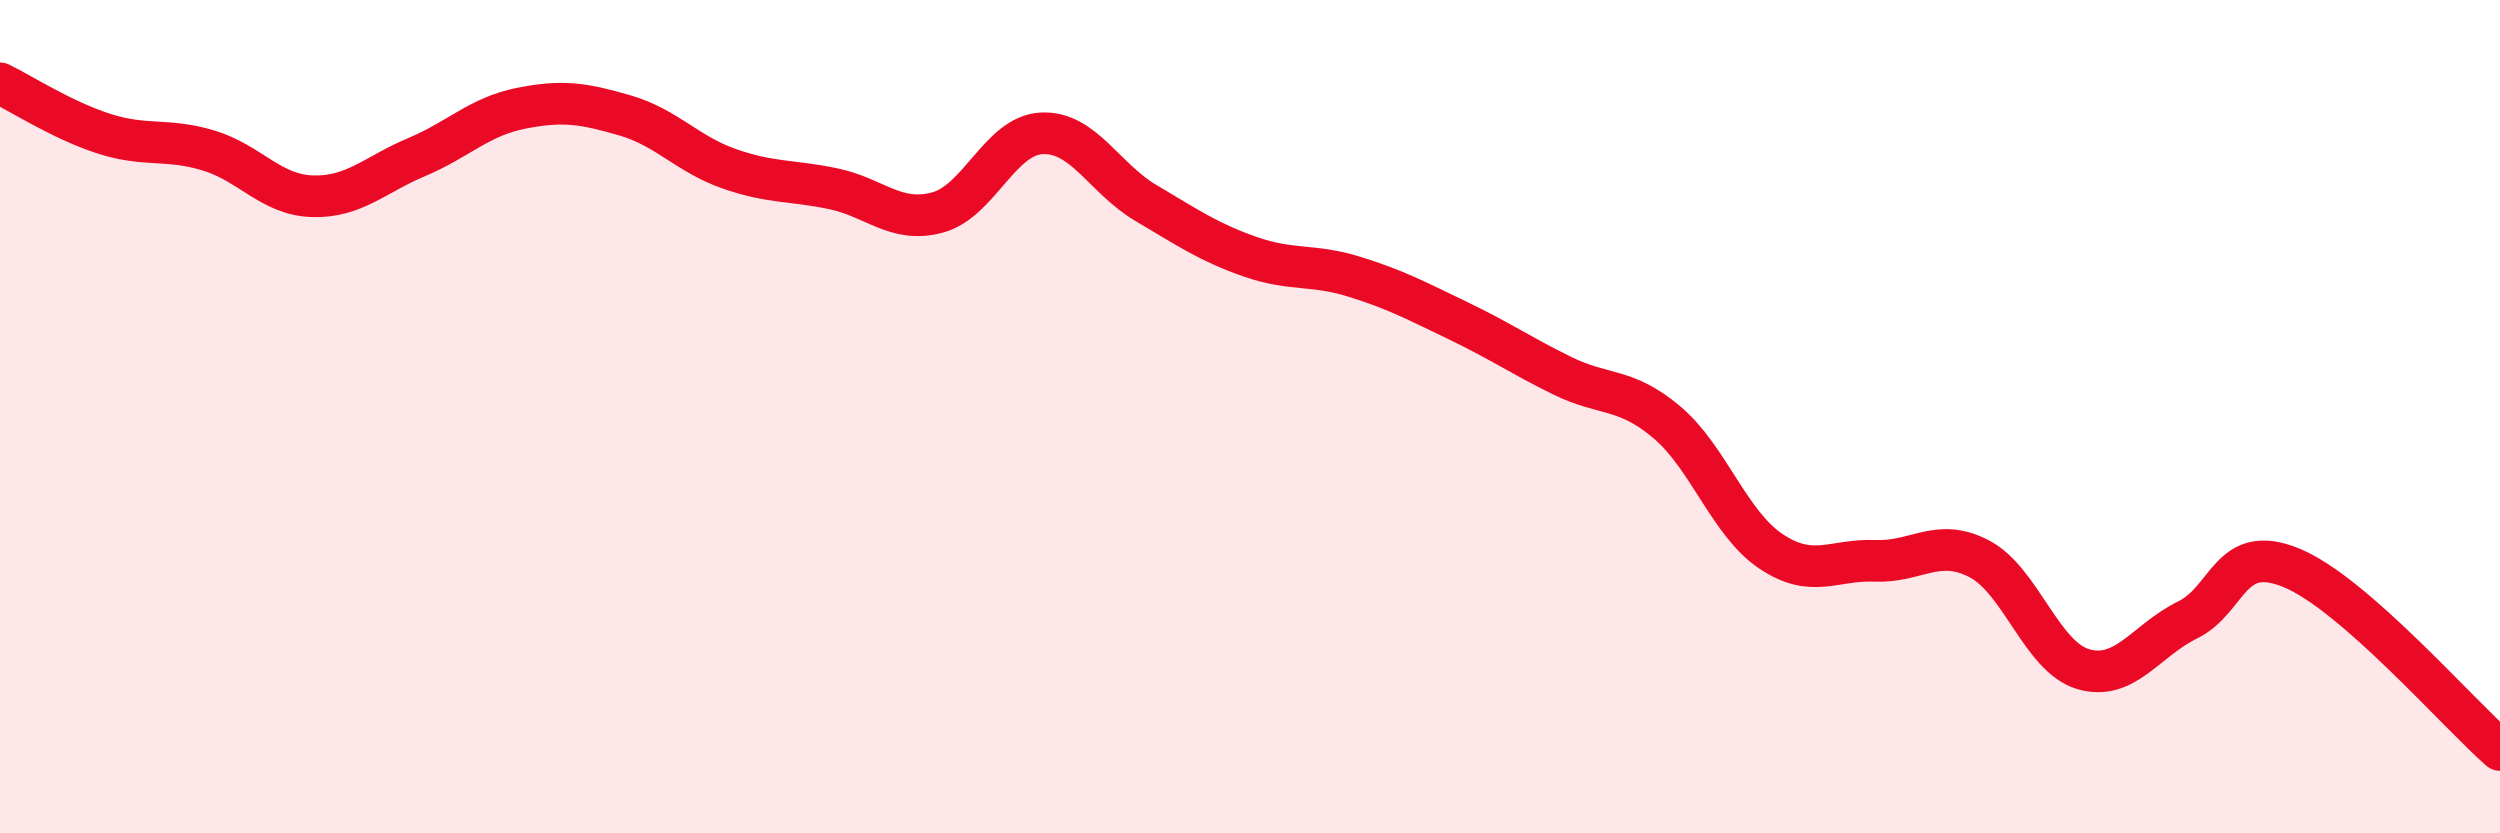 
    <svg width="60" height="20" viewBox="0 0 60 20" xmlns="http://www.w3.org/2000/svg">
      <path
        d="M 0,2 C 0.5,2.24 1.5,2.89 2.5,3.21 C 3.5,3.53 4,3.31 5,3.61 C 6,3.91 6.5,4.68 7.5,4.71 C 8.5,4.74 9,4.19 10,3.77 C 11,3.35 11.5,2.8 12.5,2.6 C 13.5,2.4 14,2.48 15,2.77 C 16,3.06 16.5,3.7 17.5,4.05 C 18.5,4.4 19,4.32 20,4.53 C 21,4.74 21.5,5.37 22.5,5.1 C 23.5,4.83 24,3.25 25,3.2 C 26,3.15 26.5,4.28 27.5,4.87 C 28.5,5.46 29,5.81 30,6.16 C 31,6.51 31.5,6.33 32.5,6.64 C 33.5,6.95 34,7.22 35,7.7 C 36,8.18 36.5,8.53 37.5,9.02 C 38.5,9.51 39,9.29 40,10.13 C 41,10.97 41.5,12.56 42.5,13.23 C 43.5,13.9 44,13.42 45,13.46 C 46,13.5 46.5,12.89 47.5,13.41 C 48.5,13.93 49,15.77 50,16.06 C 51,16.35 51.5,15.37 52.5,14.88 C 53.5,14.39 53.5,13.01 55,13.63 C 56.5,14.25 59,17.13 60,18L60 20L0 20Z"
        fill="#EB0A25"
        opacity="0.1"
        stroke-linecap="round"
        stroke-linejoin="round"
      />
      <path
        d="M 0,2 C 0.5,2.24 1.5,2.89 2.5,3.21 C 3.5,3.53 4,3.31 5,3.61 C 6,3.91 6.5,4.68 7.5,4.71 C 8.5,4.74 9,4.19 10,3.77 C 11,3.35 11.5,2.8 12.5,2.6 C 13.5,2.4 14,2.48 15,2.77 C 16,3.06 16.5,3.7 17.5,4.05 C 18.5,4.4 19,4.32 20,4.53 C 21,4.74 21.5,5.37 22.5,5.1 C 23.5,4.83 24,3.25 25,3.2 C 26,3.15 26.5,4.28 27.5,4.87 C 28.5,5.46 29,5.81 30,6.16 C 31,6.51 31.5,6.33 32.5,6.64 C 33.5,6.95 34,7.22 35,7.7 C 36,8.18 36.5,8.53 37.5,9.02 C 38.5,9.51 39,9.29 40,10.13 C 41,10.97 41.5,12.56 42.5,13.23 C 43.5,13.9 44,13.42 45,13.46 C 46,13.5 46.5,12.89 47.5,13.41 C 48.5,13.93 49,15.77 50,16.06 C 51,16.35 51.5,15.37 52.5,14.88 C 53.5,14.39 53.5,13.01 55,13.63 C 56.5,14.25 59,17.13 60,18"
        stroke="#EB0A25"
        stroke-width="1"
        fill="none"
        stroke-linecap="round"
        stroke-linejoin="round"
      />
    </svg>
  